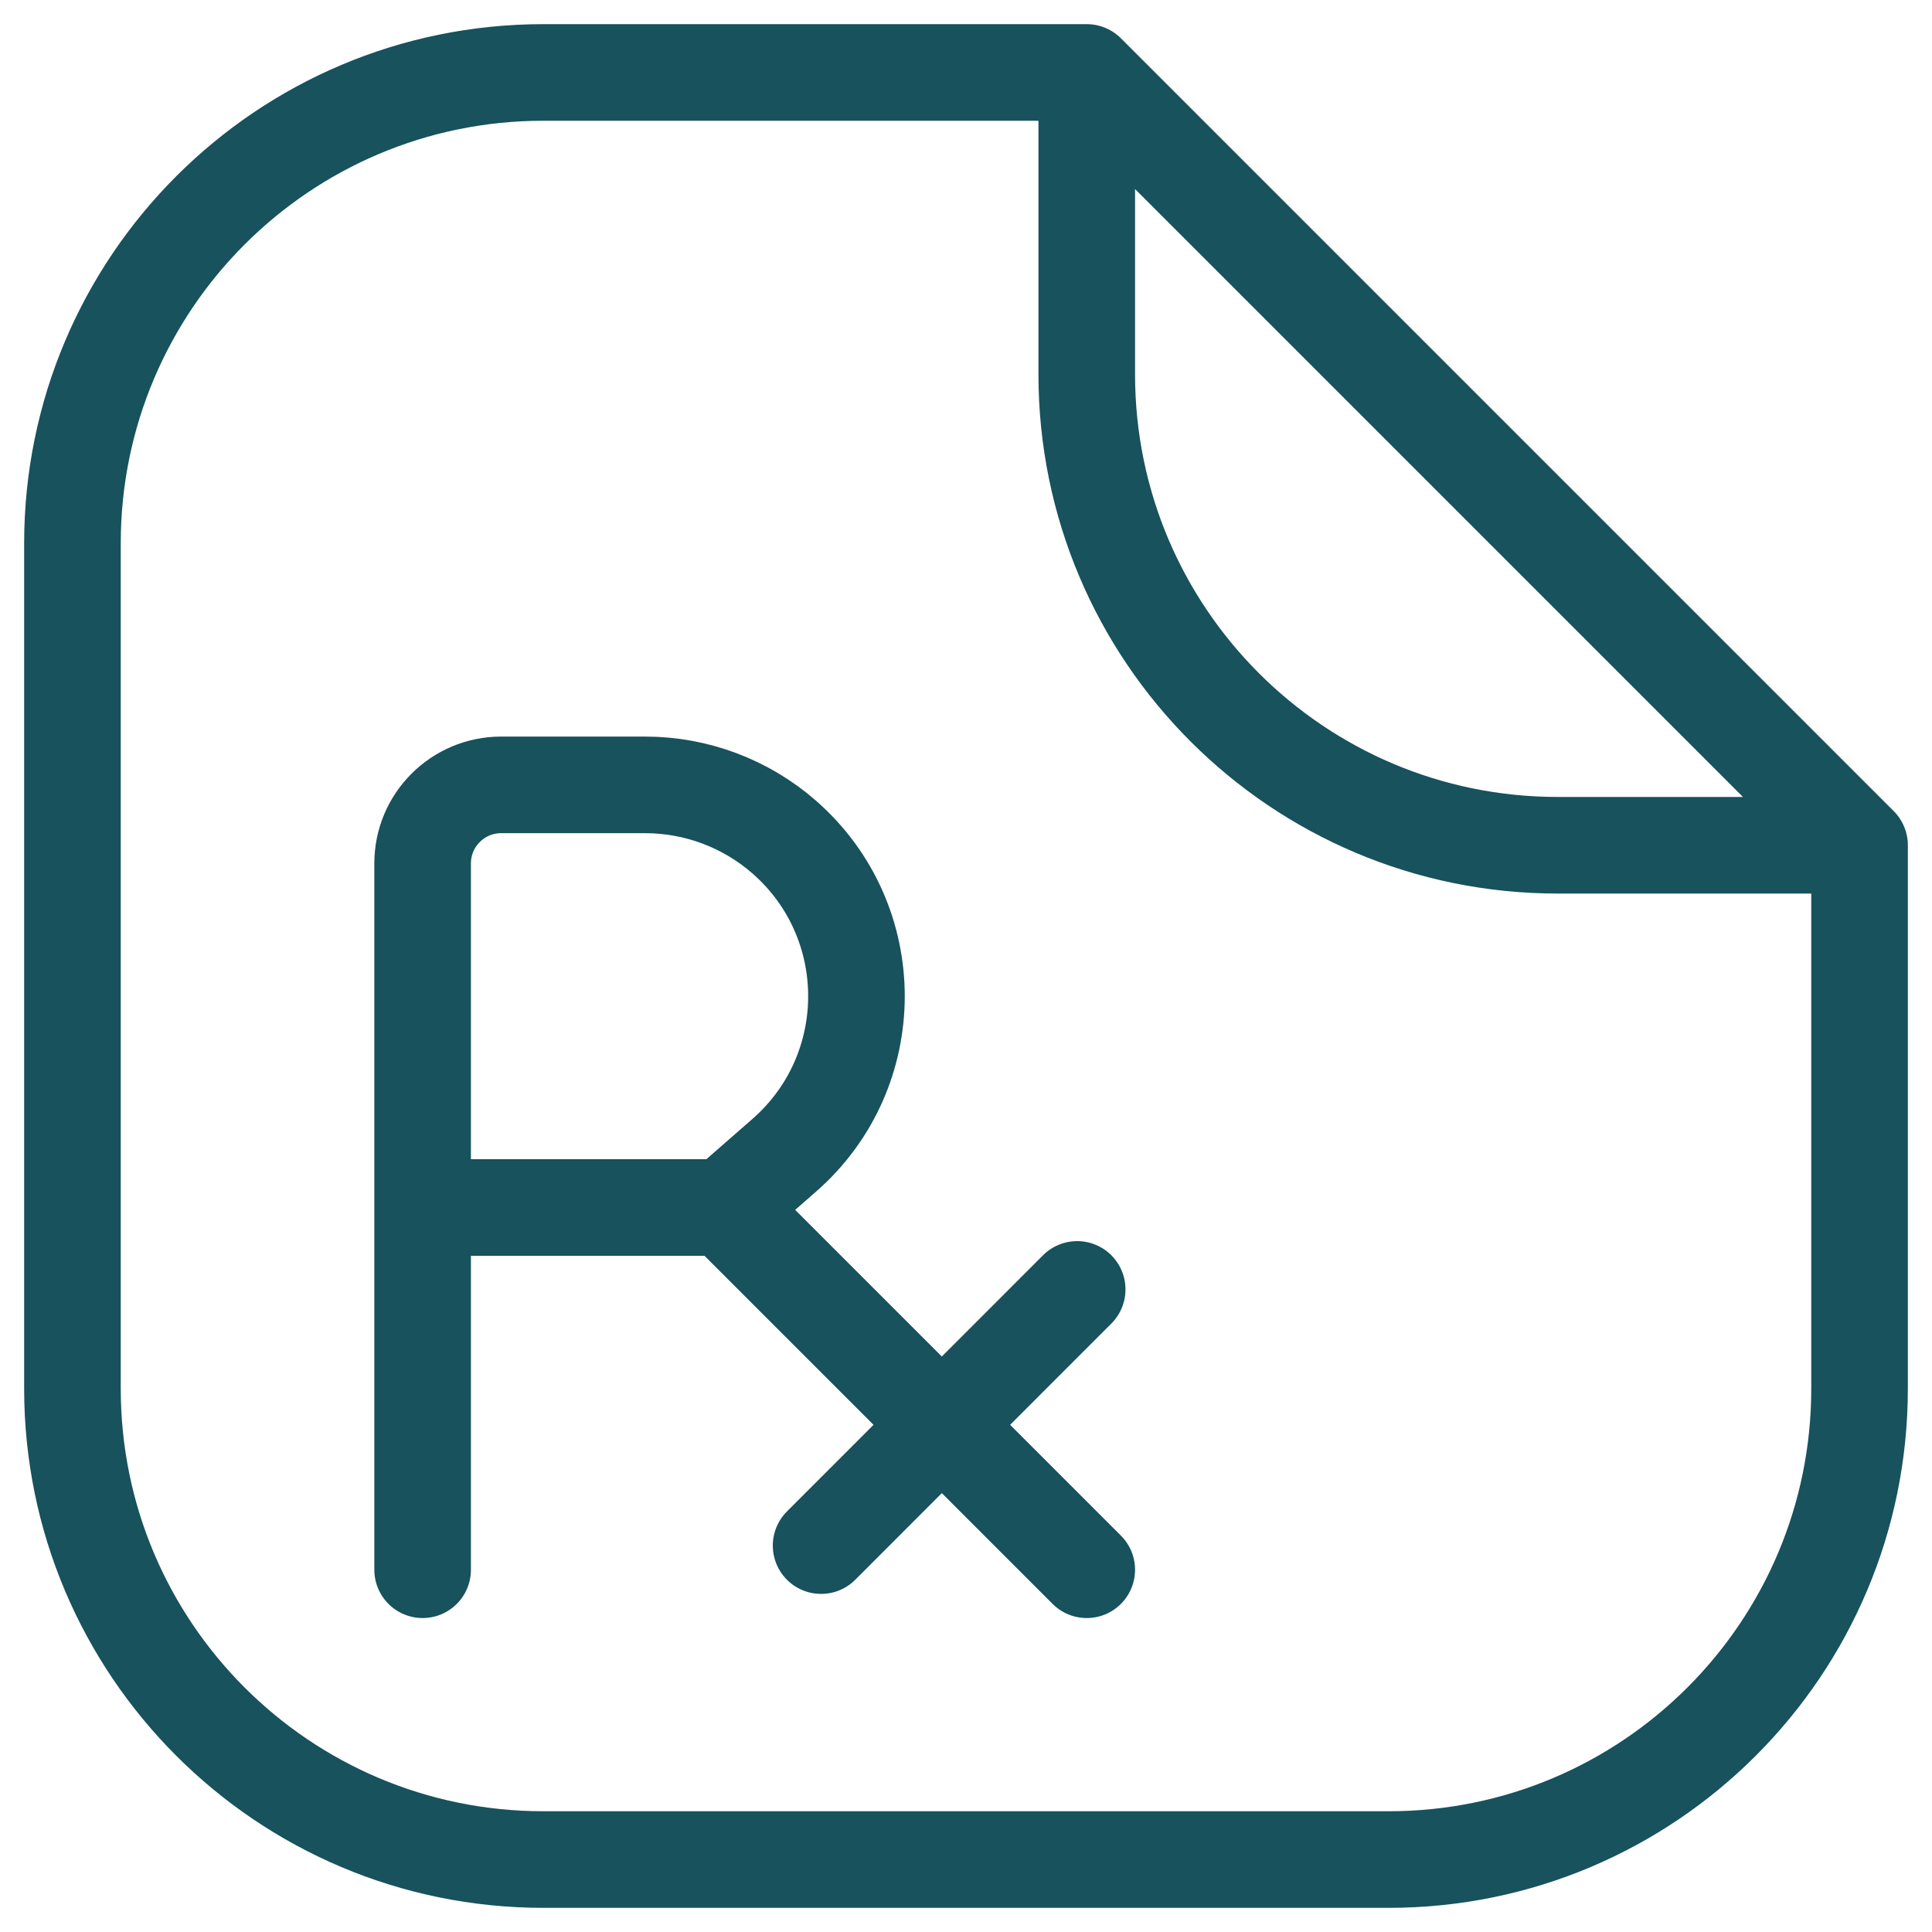 <svg xmlns="http://www.w3.org/2000/svg" fill="none" viewBox="0 0 20 20" height="20" width="20">
<path stroke-linecap="round" stroke="#17525D" d="M4.375 16.25V12.5M7.5 12.5L8.119 11.959C9.115 11.087 9.115 9.538 8.119 8.666C7.72 8.317 7.208 8.125 6.678 8.125H5.188C4.739 8.125 4.375 8.489 4.375 8.938V12.5M7.5 12.5H4.375M7.5 12.5L11.25 16.25"></path>
<path stroke-linecap="round" stroke="#17525D" d="M8.5 16L11.151 13.348"></path>
<path stroke-linejoin="round" stroke-linecap="round" stroke="#17525D" d="M19.25 8.75V14.375C19.25 17.067 17.067 19.25 14.375 19.25H5.625C2.933 19.25 0.75 17.067 0.75 14.375V5.625C0.75 2.933 2.933 0.75 5.625 0.75H11.25M19.25 8.75L11.25 0.75M19.25 8.75H16.125C13.433 8.75 11.25 6.567 11.25 3.875V0.75"></path>
</svg>

